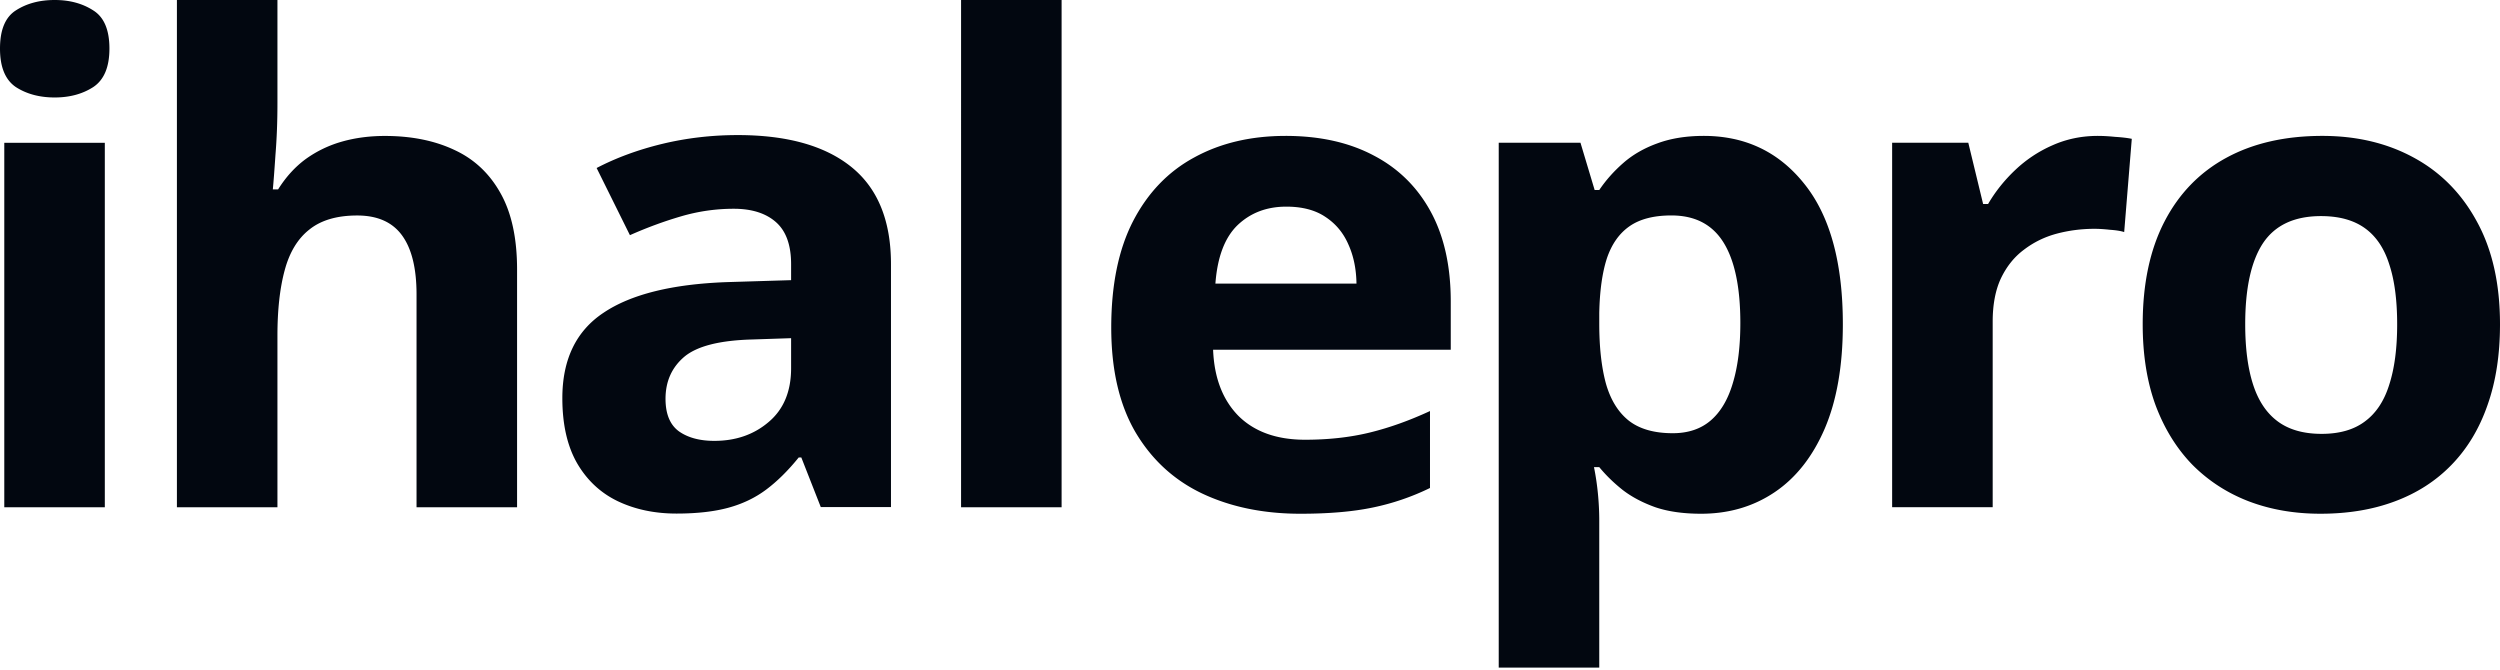 <svg xmlns="http://www.w3.org/2000/svg" width="1000" height="268" fill="none"><path fill="#020710" d="M41.927 57.116v145.791H1.714V57.117h40.213zM21.886 0c5.977 0 11.12 1.391 15.427 4.173 4.307 2.695 6.46 7.78 6.46 15.257 0 7.39-2.153 12.519-6.46 15.388-4.307 2.782-9.45 4.172-15.427 4.172-6.064 0-11.25-1.39-15.557-4.172C2.109 31.95 0 26.82 0 19.43 0 11.954 2.109 6.868 6.329 4.173 10.636 1.39 15.82 0 21.886 0zm89.091 0v41.338c0 7.216-.263 14.083-.792 20.604-.438 6.52-.79 11.127-1.054 13.822h2.11c3.164-5.042 6.9-9.128 11.207-12.257 4.394-3.13 9.229-5.433 14.503-6.912 5.274-1.478 10.943-2.216 17.008-2.216 10.636 0 19.909 1.869 27.82 5.607 7.91 3.651 14.063 9.432 18.459 17.343 4.394 7.824 6.593 17.996 6.593 30.514v95.064h-40.214v-85.153c0-10.432-1.935-18.3-5.802-23.602-3.867-5.304-9.844-7.956-17.931-7.956-8.087 0-14.459 1.87-19.118 5.608-4.658 3.65-7.955 9.085-9.888 16.3-1.934 7.129-2.901 15.866-2.901 26.211v68.592H70.764V0h40.213zm184.107 54.031c19.777 0 34.94 4.26 45.488 12.779 10.548 8.52 15.822 21.474 15.822 38.86v97.151H328.31l-7.779-19.822h-1.054c-4.22 5.217-8.527 9.477-12.921 12.78-4.395 3.304-9.449 5.739-15.163 7.302-5.713 1.565-12.657 2.348-20.832 2.348-8.701 0-16.525-1.651-23.468-4.955-6.857-3.303-12.263-8.345-16.218-15.127-3.955-6.868-5.934-15.562-5.934-26.081 0-15.474 5.495-26.862 16.482-34.166 10.987-7.389 27.468-11.474 49.443-12.257l25.578-.782v-6.391c0-7.65-2.021-13.257-6.064-16.822-4.044-3.564-9.67-5.346-16.877-5.346-7.12 0-14.108 1-20.965 2.999-6.855 2-13.711 4.521-20.567 7.564l-13.317-26.864c7.823-4.086 16.569-7.302 26.237-9.65 9.757-2.347 19.822-3.52 30.193-3.52zm21.36 81.241-15.558.521c-13.009.349-22.062 2.652-27.161 6.913-5.01 4.259-7.515 9.866-7.515 16.821 0 6.086 1.803 10.433 5.406 13.041 3.604 2.521 8.307 3.781 14.108 3.781 8.613 0 15.866-2.521 21.754-7.563 5.978-5.042 8.966-12.215 8.966-21.517v-11.997zm108.197 67.635h-40.213V0h40.213v202.907zM514.245 54.36c13.624 0 25.359 2.607 35.204 7.823 9.845 5.13 17.448 12.606 22.809 22.43 5.363 9.823 8.043 21.821 8.043 35.991v19.3h-95.062c.439 11.215 3.823 20.038 10.152 26.471 6.417 6.347 15.294 9.52 26.634 9.52 9.404 0 18.019-.956 25.842-2.87 7.822-1.912 15.865-4.781 24.128-8.606v30.775a96.467 96.467 0 0 1-22.941 7.824c-7.912 1.653-17.536 2.478-28.876 2.478-14.766 0-27.863-2.694-39.29-8.085-11.339-5.39-20.26-13.605-26.765-24.645-6.416-11.042-9.625-24.951-9.625-41.73 0-17.039 2.9-31.21 8.702-42.511 5.889-11.389 14.064-19.91 24.524-25.56 10.46-5.738 22.634-8.606 36.521-8.606zm.264 28.297c-7.822 0-14.327 2.477-19.514 7.433-5.097 4.954-8.042 12.735-8.833 23.342h56.43c-.087-5.912-1.186-11.172-3.295-15.78-2.022-4.607-5.099-8.258-9.23-10.953-4.043-2.695-9.229-4.042-15.558-4.042zM681.5 54.36c16.613 0 30.017 6.389 40.213 19.169 10.284 12.778 15.427 31.513 15.427 56.203 0 16.518-2.417 30.427-7.252 41.73-4.834 11.214-11.515 19.69-20.041 25.428-8.526 5.737-18.327 8.606-29.401 8.606-7.12 0-13.23-.868-18.327-2.608-5.099-1.825-9.45-4.129-13.053-6.911-3.604-2.869-6.725-5.912-9.362-9.128h-2.11a104.25 104.25 0 0 1 1.583 10.693c.352 3.652.527 7.216.527 10.693v58.812H599.49V57.097h32.699l5.67 18.908h1.845c2.637-3.911 5.846-7.52 9.625-10.823 3.78-3.304 8.307-5.911 13.581-7.824 5.361-2 11.559-2.999 18.59-2.999zm-12.921 31.817c-7.032 0-12.613 1.435-16.745 4.304-4.131 2.869-7.164 7.172-9.097 12.91-1.846 5.737-2.857 12.997-3.033 21.777v4.303c0 9.389.879 17.344 2.637 23.864 1.846 6.52 4.879 11.475 9.098 14.866 4.307 3.391 10.195 5.085 17.667 5.085 6.153 0 11.207-1.694 15.163-5.085 3.955-3.391 6.9-8.346 8.834-14.866 2.021-6.606 3.033-14.648 3.033-24.124 0-14.258-2.242-24.994-6.725-32.21-4.483-7.215-11.427-10.824-20.832-10.824zm170.55-31.817c2.023 0 4.355.13 6.986.39 2.729.174 4.929.435 6.598.782l-3.04 37.296c-1.315-.435-3.205-.74-5.669-.913-2.366-.26-4.432-.39-6.19-.39-5.183 0-10.245.651-15.164 1.955-4.841 1.303-9.184 3.434-13.053 6.39-3.868 2.869-6.94 6.694-9.228 11.475-2.2 4.694-3.294 10.476-3.294 17.344v74.199h-40.22V57.097h30.461l5.935 24.516h1.978c2.896-4.956 6.499-9.476 10.81-13.562a51.612 51.612 0 0 1 14.898-9.91c5.626-2.522 11.694-3.782 18.192-3.782zM1000 129.732c0 12.171-1.669 22.952-5.006 32.341-3.261 9.389-8.047 17.343-14.38 23.863-6.233 6.433-13.793 11.302-22.668 14.605-8.798 3.304-18.723 4.955-29.797 4.955-10.378 0-19.917-1.651-28.615-4.955-8.61-3.303-16.125-8.172-22.547-14.605-6.333-6.52-11.251-14.474-14.766-23.863-3.426-9.389-5.139-20.17-5.139-32.341 0-16.169 2.896-29.862 8.698-41.077 5.803-11.215 14.059-19.734 24.791-25.559 10.721-5.824 23.508-8.737 38.363-8.737 13.804 0 26.017 2.913 36.66 8.737 10.721 5.825 19.11 14.344 25.178 25.559 6.156 11.215 9.228 24.908 9.228 41.077zm-101.914 0c0 9.563 1.05 17.604 3.161 24.124 2.111 6.521 5.405 11.433 9.892 14.736 4.476 3.304 10.323 4.955 17.529 4.955 7.118 0 12.876-1.651 17.275-4.955 4.487-3.303 7.737-8.215 9.759-14.736 2.111-6.52 3.161-14.561 3.161-24.124 0-9.65-1.05-17.648-3.161-23.995-2.022-6.432-5.272-11.257-9.759-14.474-4.487-3.217-10.323-4.825-17.54-4.825-10.632 0-18.369 3.608-23.199 10.823-4.752 7.217-7.118 18.04-7.118 32.471z"/></svg>
